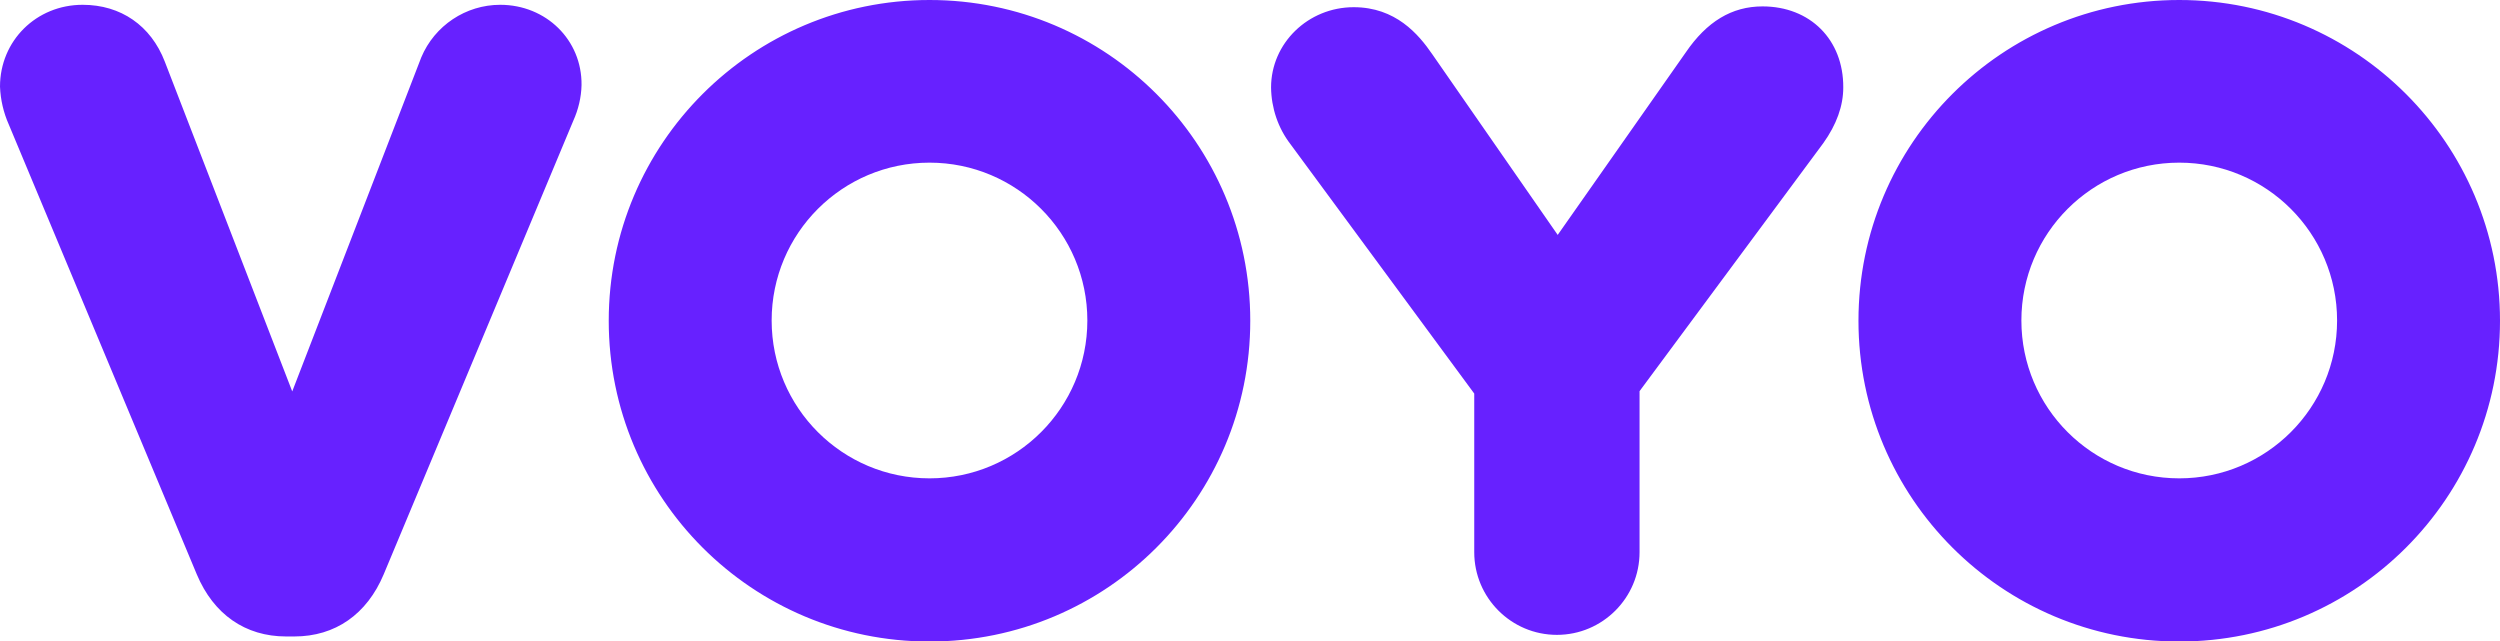 <svg xmlns="http://www.w3.org/2000/svg" viewBox="0 0 937.6 240.5" xmlns:v="https://vecta.io/nano"><path d="M187.6 1.8c-12.9 0-24.6 7.8-29.6 19.7l-48.4 125.3L61.8 23.1C56.6 9.6 45.3 1.8 31 1.8 13.6 1.8 0 15.3 0 32.5c.2 4.9 1.3 9.7 3.3 14.2l70.5 168.7c6.3 15 18.2 23.3 33.5 23.3h3.1c15.3 0 27.2-8.3 33.5-23.3L215 45.3c1.9-4.2 3-8.8 3.1-13.4.2-16.9-13.3-30.1-30.5-30.1zm473.4.6c-11.5 0-20.9 5.7-28.8 17.3l-48 68.4-47-67.7c-5.2-7.6-13.8-17.7-29.5-17.7-17.1 0-31 13.5-31 30.1.1 7.7 2.6 15.2 7.3 21.3l68.9 93.5v59.5c0 17.1 13.9 31 31 31s31-13.9 31-31v-60.4l68.9-93c5-7 7.5-14 7.5-20.9.1-17.9-12.4-30.4-30.3-30.4zM348.6 0c-66.4 0-120.3 53.8-120.3 120.3s53.8 120.3 120.3 120.3 120.3-53.8 120.3-120.3S415.1 0 348.6 0zm0 179.4c-32.7 0-59.2-26.5-59.2-59.2S315.9 61 348.6 61s59.2 26.5 59.2 59.2-26.5 59.2-59.2 59.2zM817.3 0C750.9 0 697 53.8 697 120.3c0 66.4 53.8 120.3 120.3 120.3 66.4 0 120.3-53.8 120.3-120.3C937.6 53.9 883.7 0 817.3 0zm0 179.4c-32.7 0-59.2-26.5-59.2-59.2S784.6 61 817.3 61s59.2 26.5 59.2 59.2-26.5 59.2-59.2 59.2z" fill="#6721ff"/></svg>